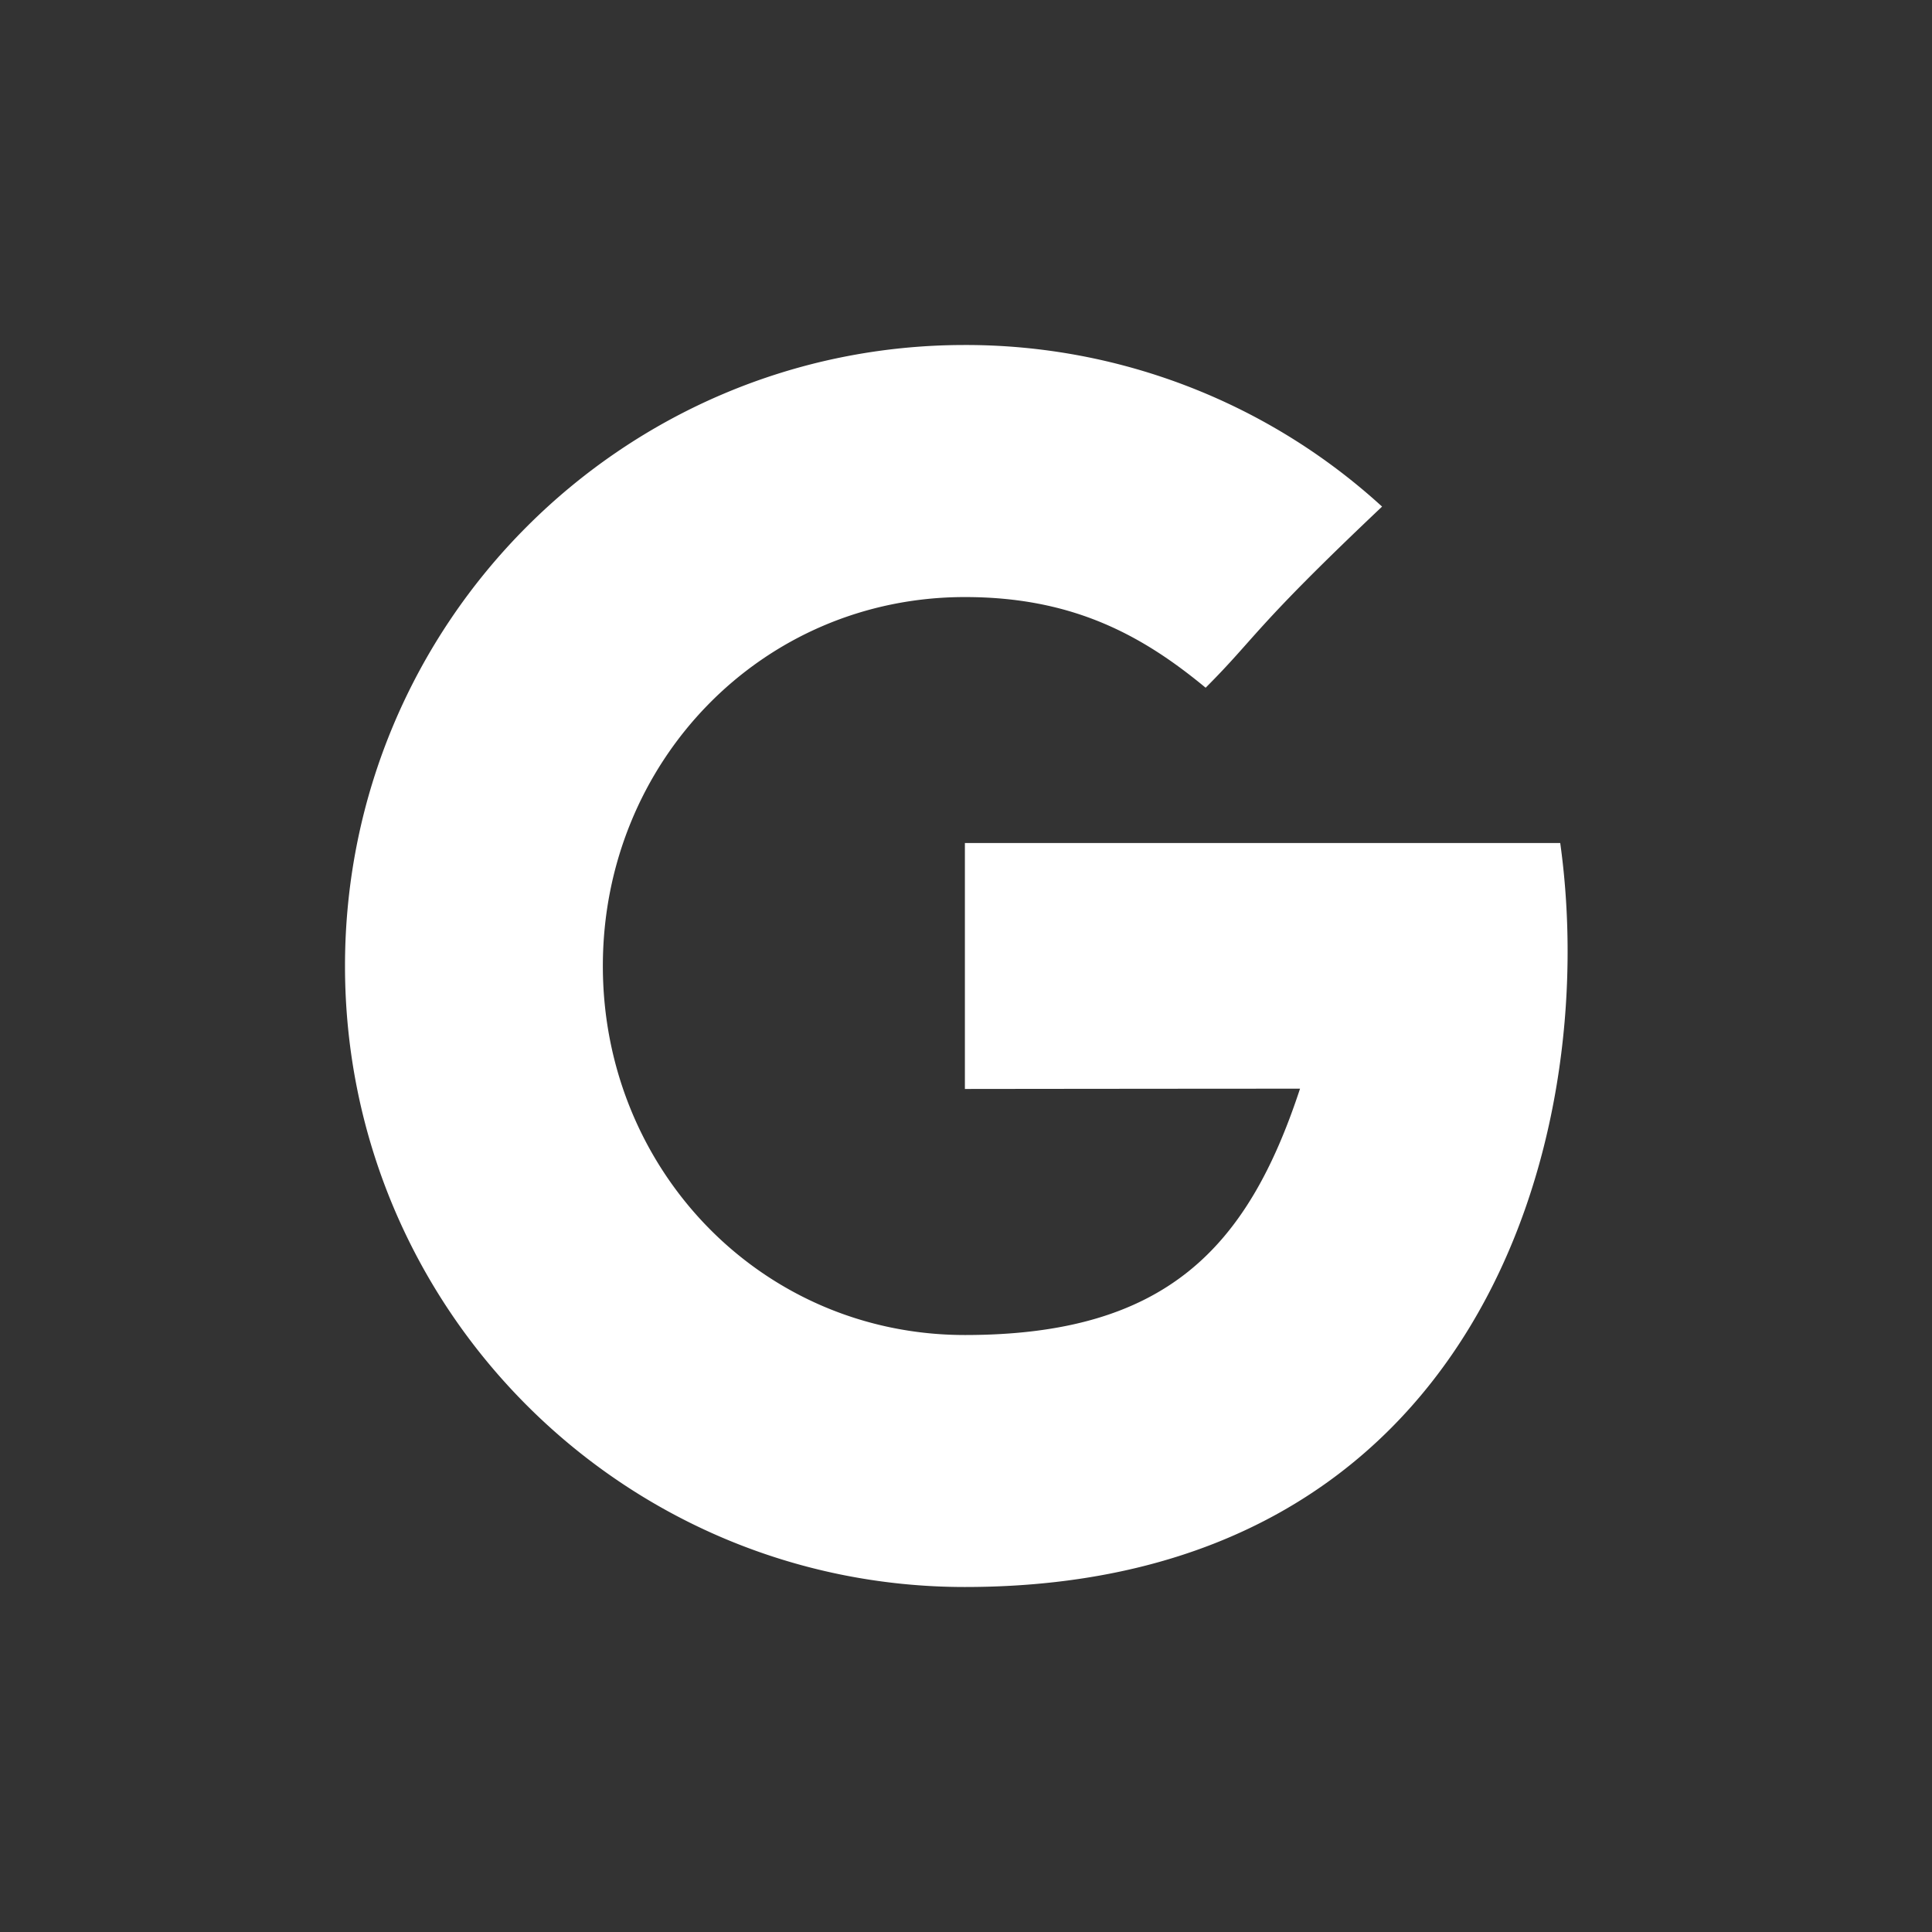 <svg viewBox="0 0 28 28" xmlns="http://www.w3.org/2000/svg"><rect x="0" y="0" width="28" height="28" fill="#333333" stroke="none"/><path d="M13.984 12.218v3.564s3.45-.004 4.857-.004c-.76 2.31-1.944 3.57-4.856 3.57-2.948 0-5.248-2.395-5.248-5.348s2.3-5.347 5.248-5.347c1.558 0 2.565.55 3.488 1.314.74-.74.677-.846 2.557-2.625A8.942 8.942 0 0 0 13.983 5C9.022 5 5 9.03 5 14s4.022 9 8.984 9c7.416 0 9.23-6.47 8.628-10.782h-8.628z" fill="#FFF" fill-rule="evenodd"/></svg>
